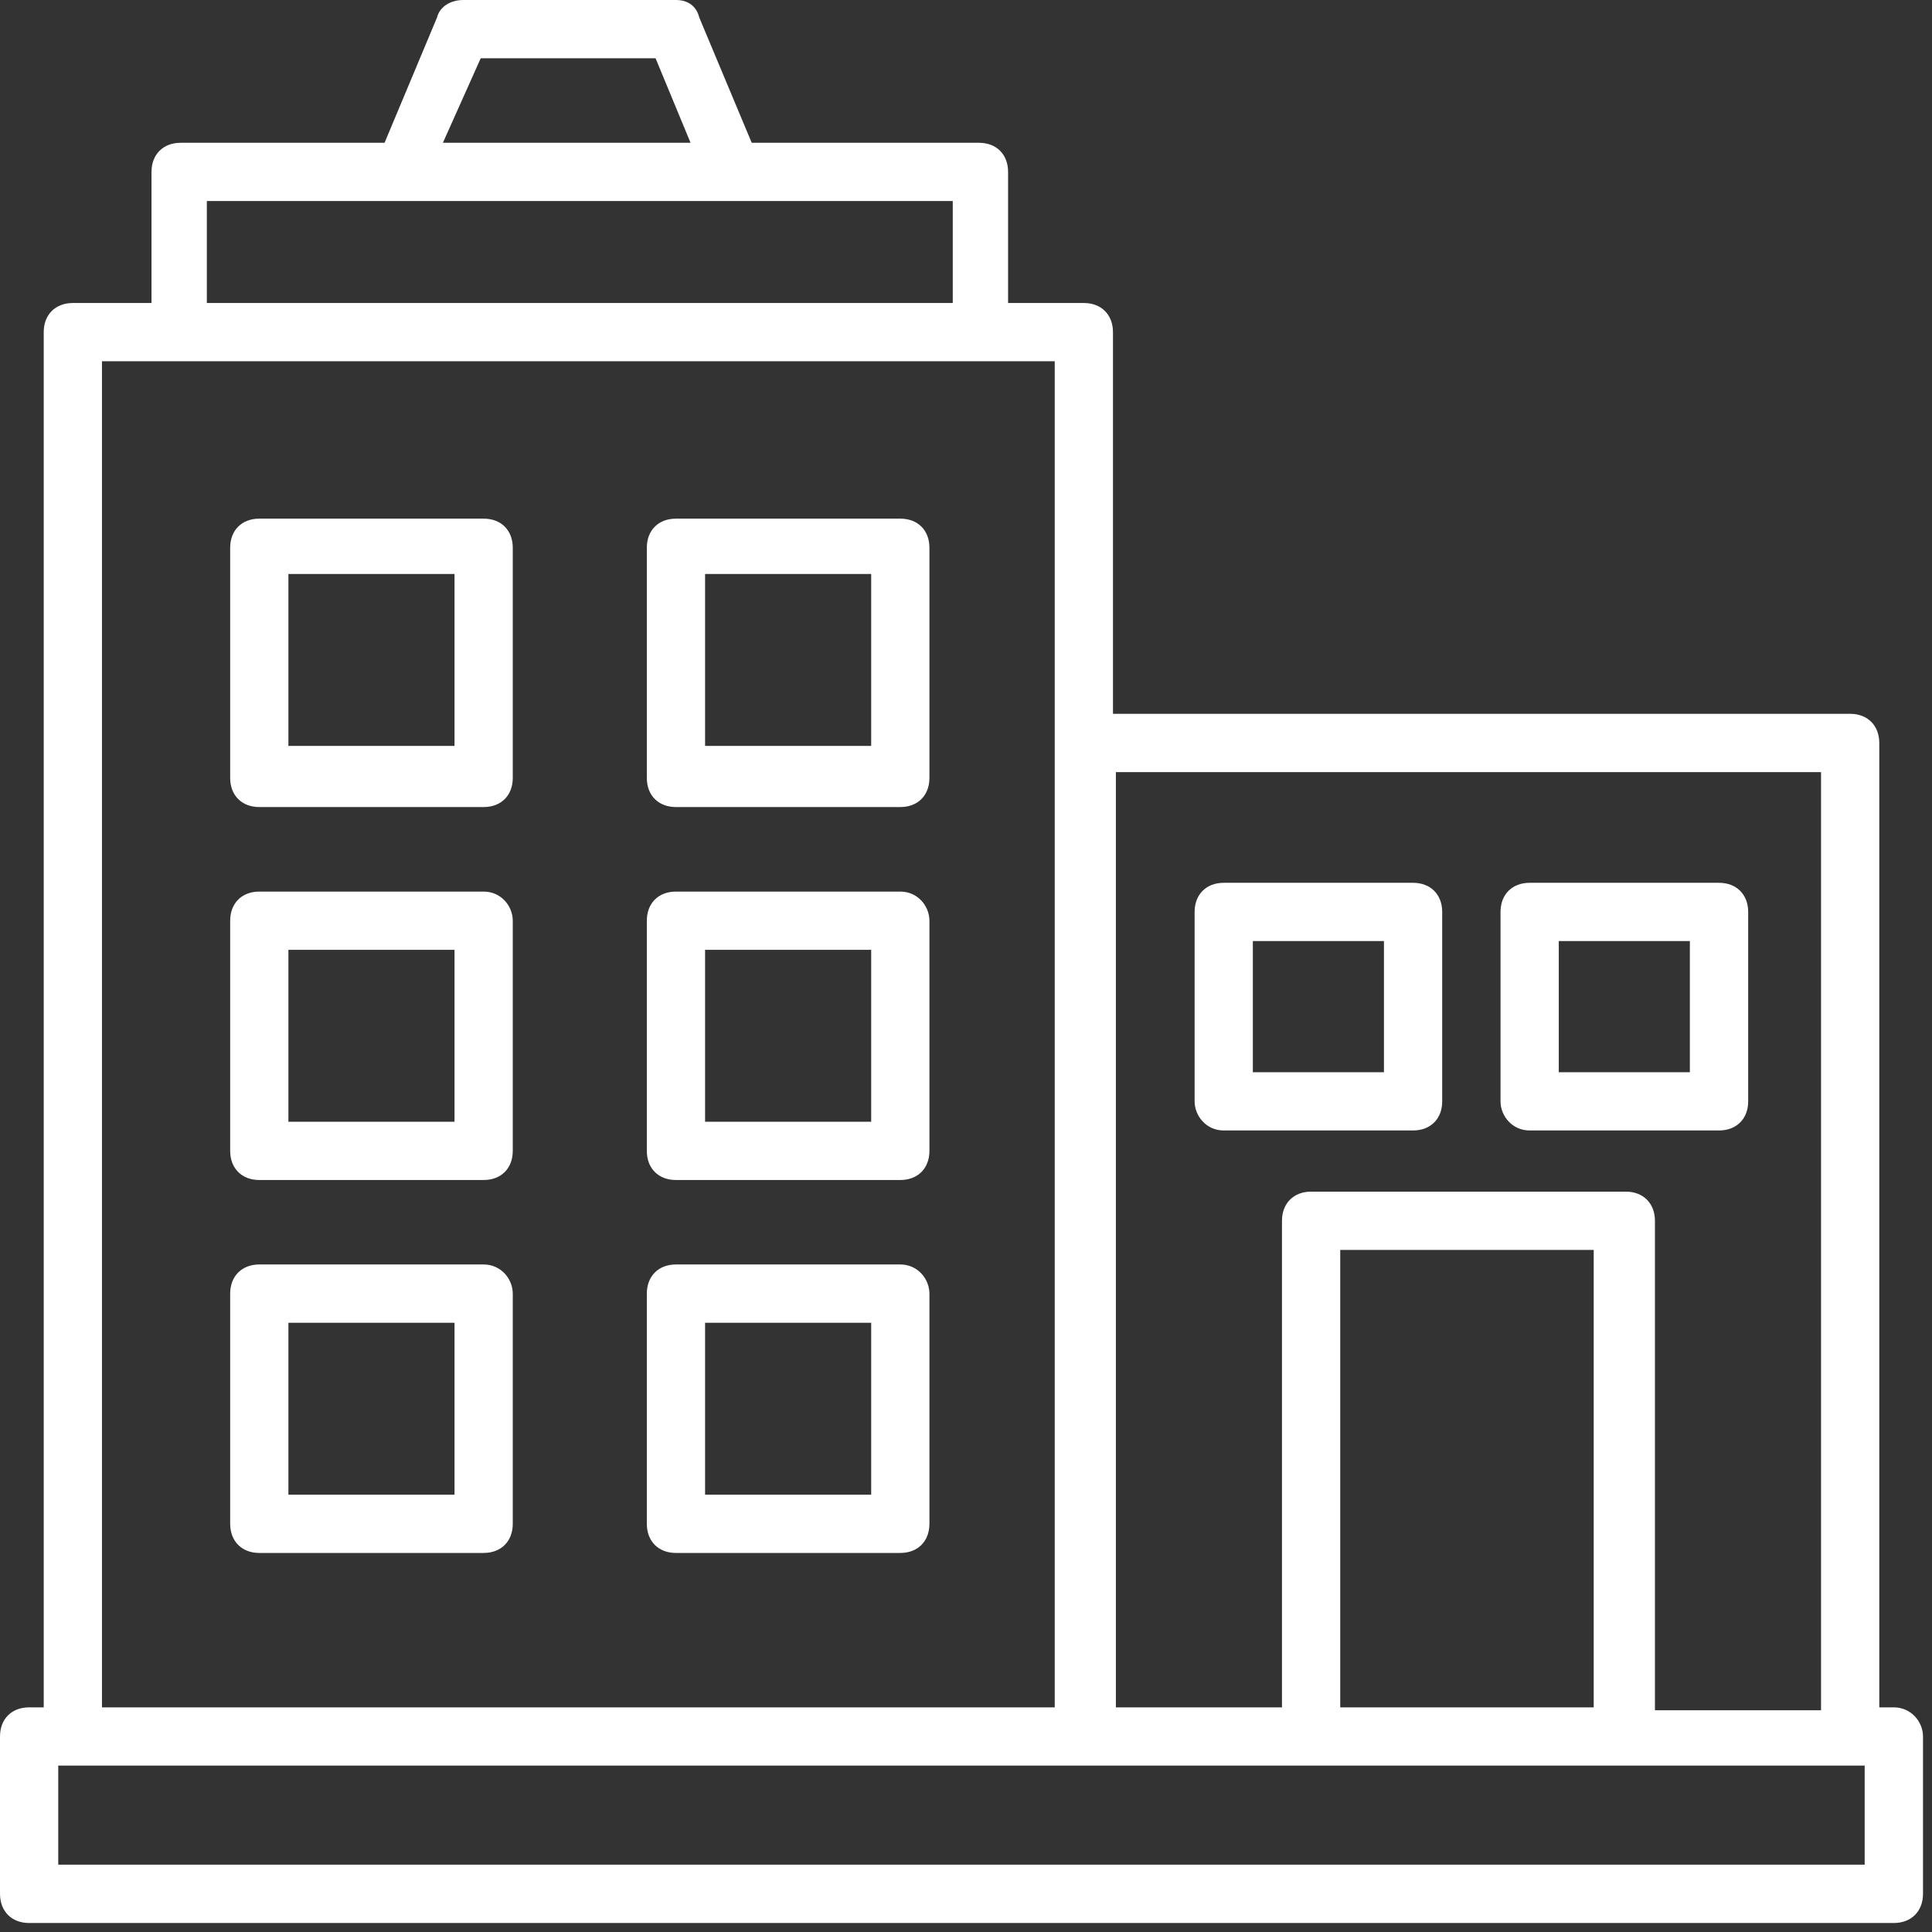<svg xmlns="http://www.w3.org/2000/svg" xmlns:xlink="http://www.w3.org/1999/xlink" width="142" zoomAndPan="magnify" viewBox="0 0 106.5 106.5" height="142" preserveAspectRatio="xMidYMid meet" version="1.2"><rect x="0" y="0" width="106.5" height="106.5" fill="#333333" stroke="none"/><defs><clipPath id="29ecac3196"><path d="M 0 0 L 106.004 0 L 106.004 106.004 L 0 106.004 Z M 0 0 "/></clipPath></defs><g id="34f278e726"><path style=" stroke:none;fill-rule:nonzero;fill:#ffffff;fill-opacity:1;" d="M 26.66 28.59 L 14.293 28.59 C 13.332 28.59 12.688 29.23 12.688 30.195 L 12.688 42.883 C 12.688 43.848 13.332 44.488 14.293 44.488 L 26.66 44.488 C 27.625 44.488 28.266 43.848 28.266 42.883 L 28.266 30.195 C 28.266 29.23 27.625 28.59 26.66 28.59 Z M 25.055 41.117 L 15.898 41.117 L 15.898 31.641 L 25.055 31.641 Z M 25.055 41.117 "/><path style=" stroke:none;fill-rule:nonzero;fill:#ffffff;fill-opacity:1;" d="M 49.629 28.59 L 37.262 28.59 C 36.297 28.59 35.656 29.23 35.656 30.195 L 35.656 42.883 C 35.656 43.848 36.297 44.488 37.262 44.488 L 49.629 44.488 C 50.594 44.488 51.234 43.848 51.234 42.883 L 51.234 30.195 C 51.234 29.23 50.594 28.59 49.629 28.59 Z M 48.023 41.117 L 38.867 41.117 L 38.867 31.641 L 48.023 31.641 Z M 48.023 41.117 "/><path style=" stroke:none;fill-rule:nonzero;fill:#ffffff;fill-opacity:1;" d="M 49.629 49.148 L 37.262 49.148 C 36.297 49.148 35.656 49.789 35.656 50.754 L 35.656 63.441 C 35.656 64.406 36.297 65.047 37.262 65.047 L 49.629 65.047 C 50.594 65.047 51.234 64.406 51.234 63.441 L 51.234 50.754 C 51.234 49.949 50.594 49.148 49.629 49.148 Z M 48.023 61.836 L 38.867 61.836 L 38.867 52.359 L 48.023 52.359 Z M 48.023 61.836 "/><path style=" stroke:none;fill-rule:nonzero;fill:#ffffff;fill-opacity:1;" d="M 49.629 69.703 L 37.262 69.703 C 36.297 69.703 35.656 70.348 35.656 71.312 L 35.656 84 C 35.656 84.961 36.297 85.605 37.262 85.605 L 49.629 85.605 C 50.594 85.605 51.234 84.961 51.234 84 L 51.234 71.312 C 51.234 70.508 50.594 69.703 49.629 69.703 Z M 48.023 82.395 L 38.867 82.395 L 38.867 72.918 L 48.023 72.918 Z M 48.023 82.395 "/><path style=" stroke:none;fill-rule:nonzero;fill:#ffffff;fill-opacity:1;" d="M 26.66 49.148 L 14.293 49.148 C 13.332 49.148 12.688 49.789 12.688 50.754 L 12.688 63.441 C 12.688 64.406 13.332 65.047 14.293 65.047 L 26.66 65.047 C 27.625 65.047 28.266 64.406 28.266 63.441 L 28.266 50.754 C 28.266 49.949 27.625 49.148 26.66 49.148 Z M 25.055 61.836 L 15.898 61.836 L 15.898 52.359 L 25.055 52.359 Z M 25.055 61.836 "/><path style=" stroke:none;fill-rule:nonzero;fill:#ffffff;fill-opacity:1;" d="M 26.66 69.703 L 14.293 69.703 C 13.332 69.703 12.688 70.348 12.688 71.312 L 12.688 84 C 12.688 84.961 13.332 85.605 14.293 85.605 L 26.66 85.605 C 27.625 85.605 28.266 84.961 28.266 84 L 28.266 71.312 C 28.266 70.508 27.625 69.703 26.66 69.703 Z M 25.055 82.395 L 15.898 82.395 L 15.898 72.918 L 25.055 72.918 Z M 25.055 82.395 "/><path style=" stroke:none;fill-rule:nonzero;fill:#ffffff;fill-opacity:1;" d="M 67.457 62.316 L 77.895 62.316 C 78.859 62.316 79.5 61.676 79.5 60.711 L 79.5 50.27 C 79.5 49.309 78.859 48.664 77.895 48.664 L 67.457 48.664 C 66.492 48.664 65.852 49.309 65.852 50.27 L 65.852 60.711 C 65.852 61.512 66.492 62.316 67.457 62.316 Z M 69.062 51.875 L 76.289 51.875 L 76.289 59.105 L 69.062 59.105 Z M 69.062 51.875 "/><path style=" stroke:none;fill-rule:nonzero;fill:#ffffff;fill-opacity:1;" d="M 84.32 62.316 L 94.758 62.316 C 95.723 62.316 96.367 61.676 96.367 60.711 L 96.367 50.27 C 96.367 49.309 95.723 48.664 94.758 48.664 L 84.32 48.664 C 83.355 48.664 82.715 49.309 82.715 50.27 L 82.715 60.711 C 82.715 61.512 83.355 62.316 84.32 62.316 Z M 85.926 51.875 L 93.152 51.875 L 93.152 59.105 L 85.926 59.105 Z M 85.926 51.875 "/><g clip-rule="nonzero" clip-path="url(#29ecac3196)"><path style=" stroke:none;fill-rule:nonzero;fill:#ffffff;fill-opacity:1;" d="M 104.395 94.117 L 103.594 94.117 L 103.594 40.957 C 103.594 39.992 102.949 39.348 101.988 39.348 L 61.352 39.348 L 61.352 18.309 C 61.352 17.348 60.711 16.703 59.746 16.703 L 55.57 16.703 L 55.57 9.477 C 55.57 8.512 54.93 7.871 53.965 7.871 L 41.438 7.871 L 38.547 0.965 C 38.387 0.32 37.902 0 37.262 0 L 25.535 0 C 24.895 0 24.254 0.32 24.09 0.965 L 21.199 7.871 L 9.957 7.871 C 8.996 7.871 8.352 8.512 8.352 9.477 L 8.352 16.703 L 4.016 16.703 C 3.051 16.703 2.41 17.348 2.41 18.309 L 2.41 94.117 L 1.605 94.117 C 0.641 94.117 0 94.758 0 95.723 L 0 104.395 C 0 105.359 0.641 106.004 1.605 106.004 L 104.395 106.004 C 105.359 106.004 106.004 105.359 106.004 104.395 L 106.004 95.723 C 106.004 94.922 105.359 94.117 104.395 94.117 Z M 100.383 42.562 L 100.383 94.277 L 91.227 94.277 L 91.227 67.297 C 91.227 66.332 90.582 65.688 89.621 65.688 L 72.273 65.688 C 71.312 65.688 70.668 66.332 70.668 67.297 L 70.668 94.117 L 61.512 94.117 L 61.512 42.562 Z M 73.879 94.117 L 73.879 68.902 L 87.852 68.902 L 87.852 94.117 Z M 26.5 3.211 L 36.137 3.211 L 38.066 7.871 L 24.414 7.871 Z M 11.402 11.082 C 16.062 11.082 47.699 11.082 52.52 11.082 L 52.52 16.703 L 11.402 16.703 Z M 5.621 19.914 C 7.227 19.914 58.141 19.914 58.141 19.914 C 58.141 35.977 58.141 77.734 58.141 94.117 L 5.621 94.117 Z M 102.789 102.789 L 3.211 102.789 L 3.211 97.328 L 102.789 97.328 Z M 102.789 102.789 "/></g></g></svg>